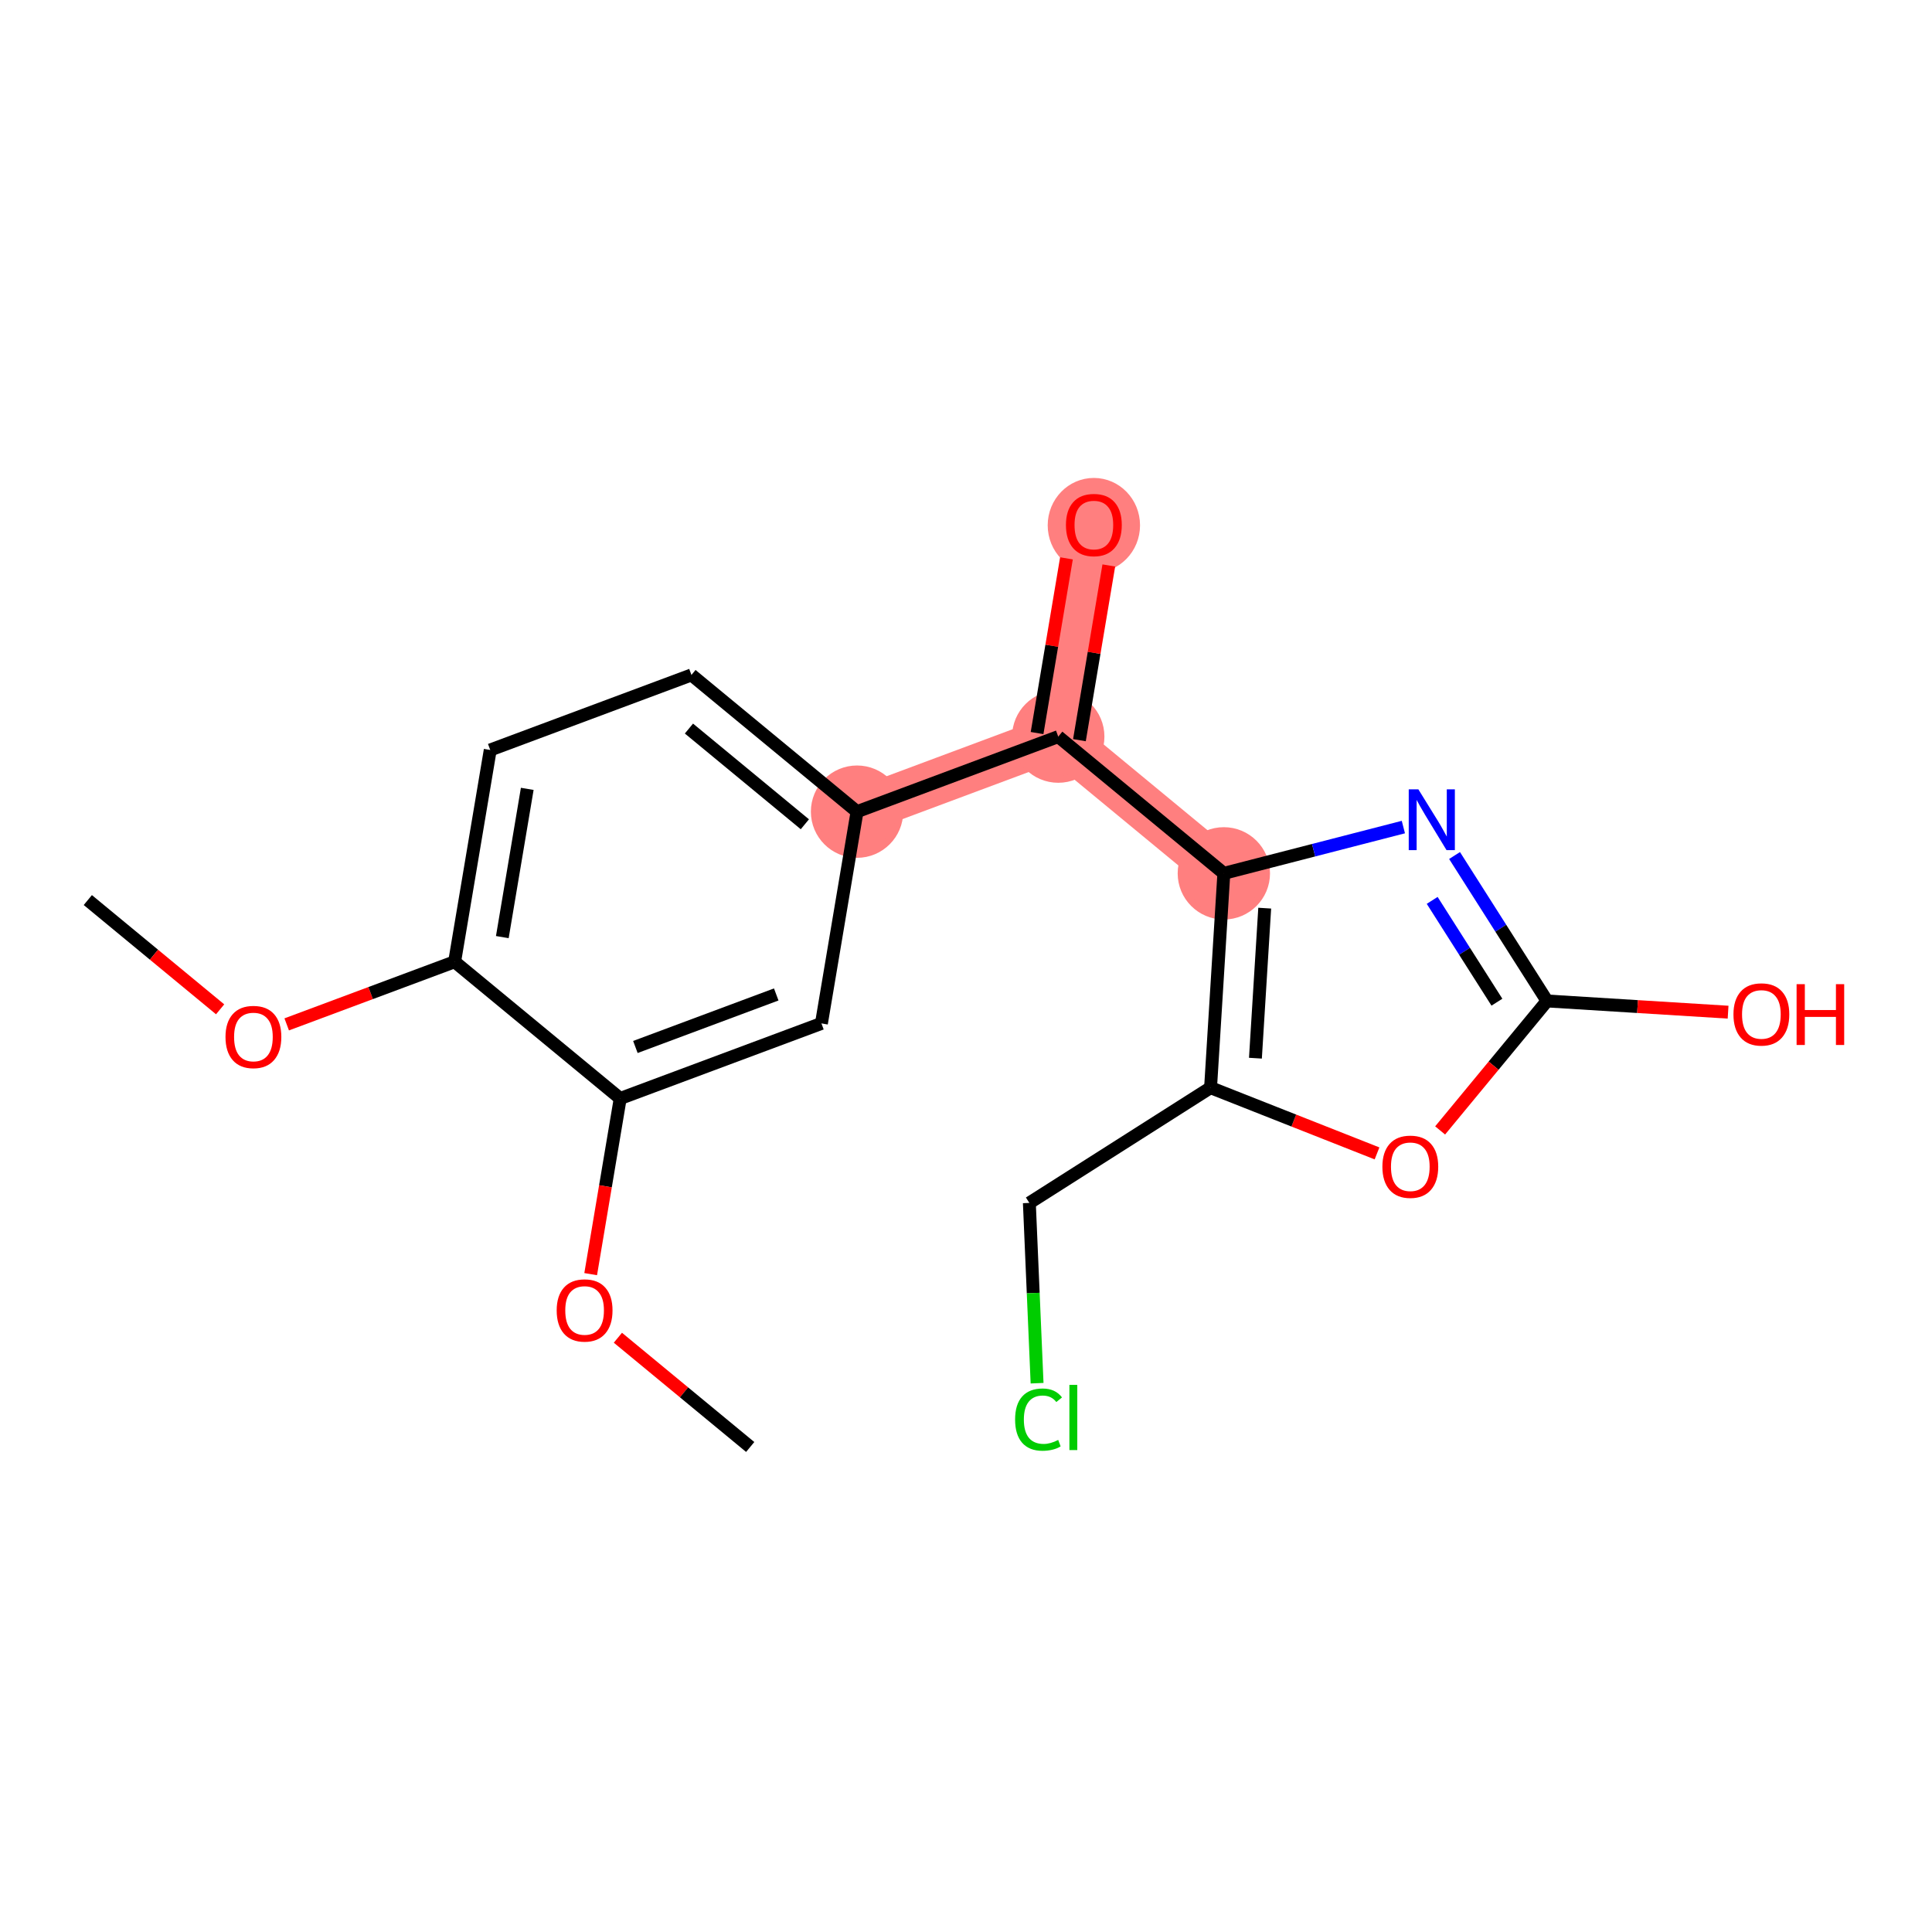 <?xml version='1.0' encoding='iso-8859-1'?>
<svg version='1.1' baseProfile='full'
              xmlns='http://www.w3.org/2000/svg'
                      xmlns:rdkit='http://www.rdkit.org/xml'
                      xmlns:xlink='http://www.w3.org/1999/xlink'
                  xml:space='preserve'
width='300px' height='300px' viewBox='0 0 300 300'>
<!-- END OF HEADER -->
<rect style='opacity:1.0;fill:#FFFFFF;stroke:none' width='300' height='300' x='0' y='0'> </rect>
<rect style='opacity:1.0;fill:#FFFFFF;stroke:none' width='300' height='300' x='0' y='0'> </rect>
<path d='M 133.081,126.034 L 164.325,114.381' style='fill:none;fill-rule:evenodd;stroke:#FF7F7F;stroke-width:7.1px;stroke-linecap:butt;stroke-linejoin:miter;stroke-opacity:1' />
<path d='M 164.325,114.381 L 169.855,81.497' style='fill:none;fill-rule:evenodd;stroke:#FF7F7F;stroke-width:7.1px;stroke-linecap:butt;stroke-linejoin:miter;stroke-opacity:1' />
<path d='M 164.325,114.381 L 190.038,135.613' style='fill:none;fill-rule:evenodd;stroke:#FF7F7F;stroke-width:7.1px;stroke-linecap:butt;stroke-linejoin:miter;stroke-opacity:1' />
<ellipse cx='133.081' cy='126.034' rx='6.669' ry='6.669'  style='fill:#FF7F7F;fill-rule:evenodd;stroke:#FF7F7F;stroke-width:1.0px;stroke-linecap:butt;stroke-linejoin:miter;stroke-opacity:1' />
<ellipse cx='164.325' cy='114.381' rx='6.669' ry='6.669'  style='fill:#FF7F7F;fill-rule:evenodd;stroke:#FF7F7F;stroke-width:1.0px;stroke-linecap:butt;stroke-linejoin:miter;stroke-opacity:1' />
<ellipse cx='169.855' cy='81.57' rx='6.669' ry='6.857'  style='fill:#FF7F7F;fill-rule:evenodd;stroke:#FF7F7F;stroke-width:1.0px;stroke-linecap:butt;stroke-linejoin:miter;stroke-opacity:1' />
<ellipse cx='190.038' cy='135.613' rx='6.669' ry='6.669'  style='fill:#FF7F7F;fill-rule:evenodd;stroke:#FF7F7F;stroke-width:1.0px;stroke-linecap:butt;stroke-linejoin:miter;stroke-opacity:1' />
<path class='bond-0 atom-0 atom-1' d='M 13.636,139.761 L 23.909,148.243' style='fill:none;fill-rule:evenodd;stroke:#000000;stroke-width:2.0px;stroke-linecap:butt;stroke-linejoin:miter;stroke-opacity:1' />
<path class='bond-0 atom-0 atom-1' d='M 23.909,148.243 L 34.181,156.725' style='fill:none;fill-rule:evenodd;stroke:#FF0000;stroke-width:2.0px;stroke-linecap:butt;stroke-linejoin:miter;stroke-opacity:1' />
<path class='bond-1 atom-1 atom-2' d='M 44.519,159.065 L 57.556,154.203' style='fill:none;fill-rule:evenodd;stroke:#FF0000;stroke-width:2.0px;stroke-linecap:butt;stroke-linejoin:miter;stroke-opacity:1' />
<path class='bond-1 atom-1 atom-2' d='M 57.556,154.203 L 70.594,149.34' style='fill:none;fill-rule:evenodd;stroke:#000000;stroke-width:2.0px;stroke-linecap:butt;stroke-linejoin:miter;stroke-opacity:1' />
<path class='bond-2 atom-2 atom-3' d='M 70.594,149.34 L 76.124,116.456' style='fill:none;fill-rule:evenodd;stroke:#000000;stroke-width:2.0px;stroke-linecap:butt;stroke-linejoin:miter;stroke-opacity:1' />
<path class='bond-2 atom-2 atom-3' d='M 78,145.513 L 81.871,122.494' style='fill:none;fill-rule:evenodd;stroke:#000000;stroke-width:2.0px;stroke-linecap:butt;stroke-linejoin:miter;stroke-opacity:1' />
<path class='bond-19 atom-17 atom-2' d='M 96.307,170.571 L 70.594,149.34' style='fill:none;fill-rule:evenodd;stroke:#000000;stroke-width:2.0px;stroke-linecap:butt;stroke-linejoin:miter;stroke-opacity:1' />
<path class='bond-3 atom-3 atom-4' d='M 76.124,116.456 L 107.368,104.803' style='fill:none;fill-rule:evenodd;stroke:#000000;stroke-width:2.0px;stroke-linecap:butt;stroke-linejoin:miter;stroke-opacity:1' />
<path class='bond-4 atom-4 atom-5' d='M 107.368,104.803 L 133.081,126.034' style='fill:none;fill-rule:evenodd;stroke:#000000;stroke-width:2.0px;stroke-linecap:butt;stroke-linejoin:miter;stroke-opacity:1' />
<path class='bond-4 atom-4 atom-5' d='M 106.978,113.13 L 124.978,127.992' style='fill:none;fill-rule:evenodd;stroke:#000000;stroke-width:2.0px;stroke-linecap:butt;stroke-linejoin:miter;stroke-opacity:1' />
<path class='bond-5 atom-5 atom-6' d='M 133.081,126.034 L 164.325,114.381' style='fill:none;fill-rule:evenodd;stroke:#000000;stroke-width:2.0px;stroke-linecap:butt;stroke-linejoin:miter;stroke-opacity:1' />
<path class='bond-15 atom-5 atom-16' d='M 133.081,126.034 L 127.551,158.918' style='fill:none;fill-rule:evenodd;stroke:#000000;stroke-width:2.0px;stroke-linecap:butt;stroke-linejoin:miter;stroke-opacity:1' />
<path class='bond-6 atom-6 atom-7' d='M 167.613,114.934 L 169.894,101.37' style='fill:none;fill-rule:evenodd;stroke:#000000;stroke-width:2.0px;stroke-linecap:butt;stroke-linejoin:miter;stroke-opacity:1' />
<path class='bond-6 atom-6 atom-7' d='M 169.894,101.37 L 172.175,87.805' style='fill:none;fill-rule:evenodd;stroke:#FF0000;stroke-width:2.0px;stroke-linecap:butt;stroke-linejoin:miter;stroke-opacity:1' />
<path class='bond-6 atom-6 atom-7' d='M 161.036,113.828 L 163.318,100.264' style='fill:none;fill-rule:evenodd;stroke:#000000;stroke-width:2.0px;stroke-linecap:butt;stroke-linejoin:miter;stroke-opacity:1' />
<path class='bond-6 atom-6 atom-7' d='M 163.318,100.264 L 165.599,86.7' style='fill:none;fill-rule:evenodd;stroke:#FF0000;stroke-width:2.0px;stroke-linecap:butt;stroke-linejoin:miter;stroke-opacity:1' />
<path class='bond-7 atom-6 atom-8' d='M 164.325,114.381 L 190.038,135.613' style='fill:none;fill-rule:evenodd;stroke:#000000;stroke-width:2.0px;stroke-linecap:butt;stroke-linejoin:miter;stroke-opacity:1' />
<path class='bond-8 atom-8 atom-9' d='M 190.038,135.613 L 203.976,132.02' style='fill:none;fill-rule:evenodd;stroke:#000000;stroke-width:2.0px;stroke-linecap:butt;stroke-linejoin:miter;stroke-opacity:1' />
<path class='bond-8 atom-8 atom-9' d='M 203.976,132.02 L 217.914,128.427' style='fill:none;fill-rule:evenodd;stroke:#0000FF;stroke-width:2.0px;stroke-linecap:butt;stroke-linejoin:miter;stroke-opacity:1' />
<path class='bond-20 atom-13 atom-8' d='M 187.976,168.895 L 190.038,135.613' style='fill:none;fill-rule:evenodd;stroke:#000000;stroke-width:2.0px;stroke-linecap:butt;stroke-linejoin:miter;stroke-opacity:1' />
<path class='bond-20 atom-13 atom-8' d='M 194.942,164.315 L 196.385,141.017' style='fill:none;fill-rule:evenodd;stroke:#000000;stroke-width:2.0px;stroke-linecap:butt;stroke-linejoin:miter;stroke-opacity:1' />
<path class='bond-9 atom-9 atom-10' d='M 225.862,132.845 L 233.043,144.136' style='fill:none;fill-rule:evenodd;stroke:#0000FF;stroke-width:2.0px;stroke-linecap:butt;stroke-linejoin:miter;stroke-opacity:1' />
<path class='bond-9 atom-9 atom-10' d='M 233.043,144.136 L 240.223,155.428' style='fill:none;fill-rule:evenodd;stroke:#000000;stroke-width:2.0px;stroke-linecap:butt;stroke-linejoin:miter;stroke-opacity:1' />
<path class='bond-9 atom-9 atom-10' d='M 222.388,139.811 L 227.415,147.715' style='fill:none;fill-rule:evenodd;stroke:#0000FF;stroke-width:2.0px;stroke-linecap:butt;stroke-linejoin:miter;stroke-opacity:1' />
<path class='bond-9 atom-9 atom-10' d='M 227.415,147.715 L 232.441,155.619' style='fill:none;fill-rule:evenodd;stroke:#000000;stroke-width:2.0px;stroke-linecap:butt;stroke-linejoin:miter;stroke-opacity:1' />
<path class='bond-10 atom-10 atom-11' d='M 240.223,155.428 L 254.28,156.299' style='fill:none;fill-rule:evenodd;stroke:#000000;stroke-width:2.0px;stroke-linecap:butt;stroke-linejoin:miter;stroke-opacity:1' />
<path class='bond-10 atom-10 atom-11' d='M 254.28,156.299 L 268.337,157.17' style='fill:none;fill-rule:evenodd;stroke:#FF0000;stroke-width:2.0px;stroke-linecap:butt;stroke-linejoin:miter;stroke-opacity:1' />
<path class='bond-11 atom-10 atom-12' d='M 240.223,155.428 L 231.923,165.48' style='fill:none;fill-rule:evenodd;stroke:#000000;stroke-width:2.0px;stroke-linecap:butt;stroke-linejoin:miter;stroke-opacity:1' />
<path class='bond-11 atom-10 atom-12' d='M 231.923,165.48 L 223.623,175.532' style='fill:none;fill-rule:evenodd;stroke:#FF0000;stroke-width:2.0px;stroke-linecap:butt;stroke-linejoin:miter;stroke-opacity:1' />
<path class='bond-12 atom-12 atom-13' d='M 213.823,179.1 L 200.899,173.998' style='fill:none;fill-rule:evenodd;stroke:#FF0000;stroke-width:2.0px;stroke-linecap:butt;stroke-linejoin:miter;stroke-opacity:1' />
<path class='bond-12 atom-12 atom-13' d='M 200.899,173.998 L 187.976,168.895' style='fill:none;fill-rule:evenodd;stroke:#000000;stroke-width:2.0px;stroke-linecap:butt;stroke-linejoin:miter;stroke-opacity:1' />
<path class='bond-13 atom-13 atom-14' d='M 187.976,168.895 L 159.838,186.789' style='fill:none;fill-rule:evenodd;stroke:#000000;stroke-width:2.0px;stroke-linecap:butt;stroke-linejoin:miter;stroke-opacity:1' />
<path class='bond-14 atom-14 atom-15' d='M 159.838,186.789 L 160.437,200.786' style='fill:none;fill-rule:evenodd;stroke:#000000;stroke-width:2.0px;stroke-linecap:butt;stroke-linejoin:miter;stroke-opacity:1' />
<path class='bond-14 atom-14 atom-15' d='M 160.437,200.786 L 161.037,214.783' style='fill:none;fill-rule:evenodd;stroke:#00CC00;stroke-width:2.0px;stroke-linecap:butt;stroke-linejoin:miter;stroke-opacity:1' />
<path class='bond-16 atom-16 atom-17' d='M 127.551,158.918 L 96.307,170.571' style='fill:none;fill-rule:evenodd;stroke:#000000;stroke-width:2.0px;stroke-linecap:butt;stroke-linejoin:miter;stroke-opacity:1' />
<path class='bond-16 atom-16 atom-17' d='M 120.534,154.418 L 98.663,162.575' style='fill:none;fill-rule:evenodd;stroke:#000000;stroke-width:2.0px;stroke-linecap:butt;stroke-linejoin:miter;stroke-opacity:1' />
<path class='bond-17 atom-17 atom-18' d='M 96.307,170.571 L 94.014,184.209' style='fill:none;fill-rule:evenodd;stroke:#000000;stroke-width:2.0px;stroke-linecap:butt;stroke-linejoin:miter;stroke-opacity:1' />
<path class='bond-17 atom-17 atom-18' d='M 94.014,184.209 L 91.72,197.847' style='fill:none;fill-rule:evenodd;stroke:#FF0000;stroke-width:2.0px;stroke-linecap:butt;stroke-linejoin:miter;stroke-opacity:1' />
<path class='bond-18 atom-18 atom-19' d='M 95.946,207.723 L 106.218,216.205' style='fill:none;fill-rule:evenodd;stroke:#FF0000;stroke-width:2.0px;stroke-linecap:butt;stroke-linejoin:miter;stroke-opacity:1' />
<path class='bond-18 atom-18 atom-19' d='M 106.218,216.205 L 116.491,224.687' style='fill:none;fill-rule:evenodd;stroke:#000000;stroke-width:2.0px;stroke-linecap:butt;stroke-linejoin:miter;stroke-opacity:1' />
<path  class='atom-1' d='M 35.015 161.019
Q 35.015 158.752, 36.135 157.485
Q 37.256 156.218, 39.35 156.218
Q 41.444 156.218, 42.565 157.485
Q 43.685 158.752, 43.685 161.019
Q 43.685 163.314, 42.551 164.621
Q 41.417 165.915, 39.35 165.915
Q 37.269 165.915, 36.135 164.621
Q 35.015 163.327, 35.015 161.019
M 39.35 164.848
Q 40.791 164.848, 41.564 163.887
Q 42.351 162.914, 42.351 161.019
Q 42.351 159.165, 41.564 158.232
Q 40.791 157.285, 39.35 157.285
Q 37.909 157.285, 37.122 158.218
Q 36.349 159.152, 36.349 161.019
Q 36.349 162.927, 37.122 163.887
Q 37.909 164.848, 39.35 164.848
' fill='#FF0000'/>
<path  class='atom-7' d='M 165.52 81.524
Q 165.52 79.256, 166.64 77.989
Q 167.761 76.722, 169.855 76.722
Q 171.949 76.722, 173.07 77.989
Q 174.19 79.256, 174.19 81.524
Q 174.19 83.818, 173.056 85.125
Q 171.922 86.419, 169.855 86.419
Q 167.774 86.419, 166.64 85.125
Q 165.52 83.831, 165.52 81.524
M 169.855 85.352
Q 171.296 85.352, 172.069 84.391
Q 172.856 83.418, 172.856 81.524
Q 172.856 79.67, 172.069 78.736
Q 171.296 77.789, 169.855 77.789
Q 168.414 77.789, 167.627 78.723
Q 166.854 79.656, 166.854 81.524
Q 166.854 83.431, 167.627 84.391
Q 168.414 85.352, 169.855 85.352
' fill='#FF0000'/>
<path  class='atom-9' d='M 220.242 122.568
L 223.336 127.57
Q 223.643 128.063, 224.136 128.957
Q 224.63 129.85, 224.657 129.904
L 224.657 122.568
L 225.91 122.568
L 225.91 132.011
L 224.617 132.011
L 221.295 126.543
Q 220.908 125.902, 220.495 125.169
Q 220.095 124.435, 219.975 124.208
L 219.975 132.011
L 218.748 132.011
L 218.748 122.568
L 220.242 122.568
' fill='#0000FF'/>
<path  class='atom-11' d='M 269.17 157.517
Q 269.17 155.249, 270.291 153.982
Q 271.411 152.715, 273.505 152.715
Q 275.6 152.715, 276.72 153.982
Q 277.84 155.249, 277.84 157.517
Q 277.84 159.811, 276.707 161.118
Q 275.573 162.412, 273.505 162.412
Q 271.425 162.412, 270.291 161.118
Q 269.17 159.824, 269.17 157.517
M 273.505 161.345
Q 274.946 161.345, 275.72 160.385
Q 276.507 159.411, 276.507 157.517
Q 276.507 155.663, 275.72 154.729
Q 274.946 153.782, 273.505 153.782
Q 272.065 153.782, 271.278 154.716
Q 270.504 155.649, 270.504 157.517
Q 270.504 159.424, 271.278 160.385
Q 272.065 161.345, 273.505 161.345
' fill='#FF0000'/>
<path  class='atom-11' d='M 278.974 152.822
L 280.255 152.822
L 280.255 156.837
L 285.083 156.837
L 285.083 152.822
L 286.364 152.822
L 286.364 162.265
L 285.083 162.265
L 285.083 157.904
L 280.255 157.904
L 280.255 162.265
L 278.974 162.265
L 278.974 152.822
' fill='#FF0000'/>
<path  class='atom-12' d='M 214.657 181.168
Q 214.657 178.9, 215.777 177.633
Q 216.898 176.366, 218.992 176.366
Q 221.086 176.366, 222.206 177.633
Q 223.327 178.9, 223.327 181.168
Q 223.327 183.462, 222.193 184.769
Q 221.059 186.063, 218.992 186.063
Q 216.911 186.063, 215.777 184.769
Q 214.657 183.475, 214.657 181.168
M 218.992 184.996
Q 220.432 184.996, 221.206 184.036
Q 221.993 183.062, 221.993 181.168
Q 221.993 179.314, 221.206 178.38
Q 220.432 177.433, 218.992 177.433
Q 217.551 177.433, 216.764 178.367
Q 215.991 179.301, 215.991 181.168
Q 215.991 183.075, 216.764 184.036
Q 217.551 184.996, 218.992 184.996
' fill='#FF0000'/>
<path  class='atom-15' d='M 157.624 220.431
Q 157.624 218.084, 158.718 216.857
Q 159.825 215.616, 161.919 215.616
Q 163.866 215.616, 164.907 216.99
L 164.026 217.71
Q 163.266 216.71, 161.919 216.71
Q 160.492 216.71, 159.731 217.67
Q 158.984 218.617, 158.984 220.431
Q 158.984 222.299, 159.758 223.259
Q 160.545 224.219, 162.066 224.219
Q 163.106 224.219, 164.32 223.593
L 164.693 224.593
Q 164.2 224.913, 163.453 225.1
Q 162.706 225.287, 161.879 225.287
Q 159.825 225.287, 158.718 224.033
Q 157.624 222.779, 157.624 220.431
' fill='#00CC00'/>
<path  class='atom-15' d='M 166.054 215.043
L 167.281 215.043
L 167.281 225.166
L 166.054 225.166
L 166.054 215.043
' fill='#00CC00'/>
<path  class='atom-18' d='M 86.442 203.482
Q 86.442 201.215, 87.562 199.948
Q 88.683 198.68, 90.777 198.68
Q 92.871 198.68, 93.992 199.948
Q 95.112 201.215, 95.112 203.482
Q 95.112 205.777, 93.978 207.084
Q 92.844 208.378, 90.777 208.378
Q 88.696 208.378, 87.562 207.084
Q 86.442 205.79, 86.442 203.482
M 90.777 207.31
Q 92.218 207.31, 92.991 206.35
Q 93.778 205.376, 93.778 203.482
Q 93.778 201.628, 92.991 200.695
Q 92.218 199.748, 90.777 199.748
Q 89.337 199.748, 88.549 200.681
Q 87.776 201.615, 87.776 203.482
Q 87.776 205.39, 88.549 206.35
Q 89.337 207.31, 90.777 207.31
' fill='#FF0000'/>
</svg>

